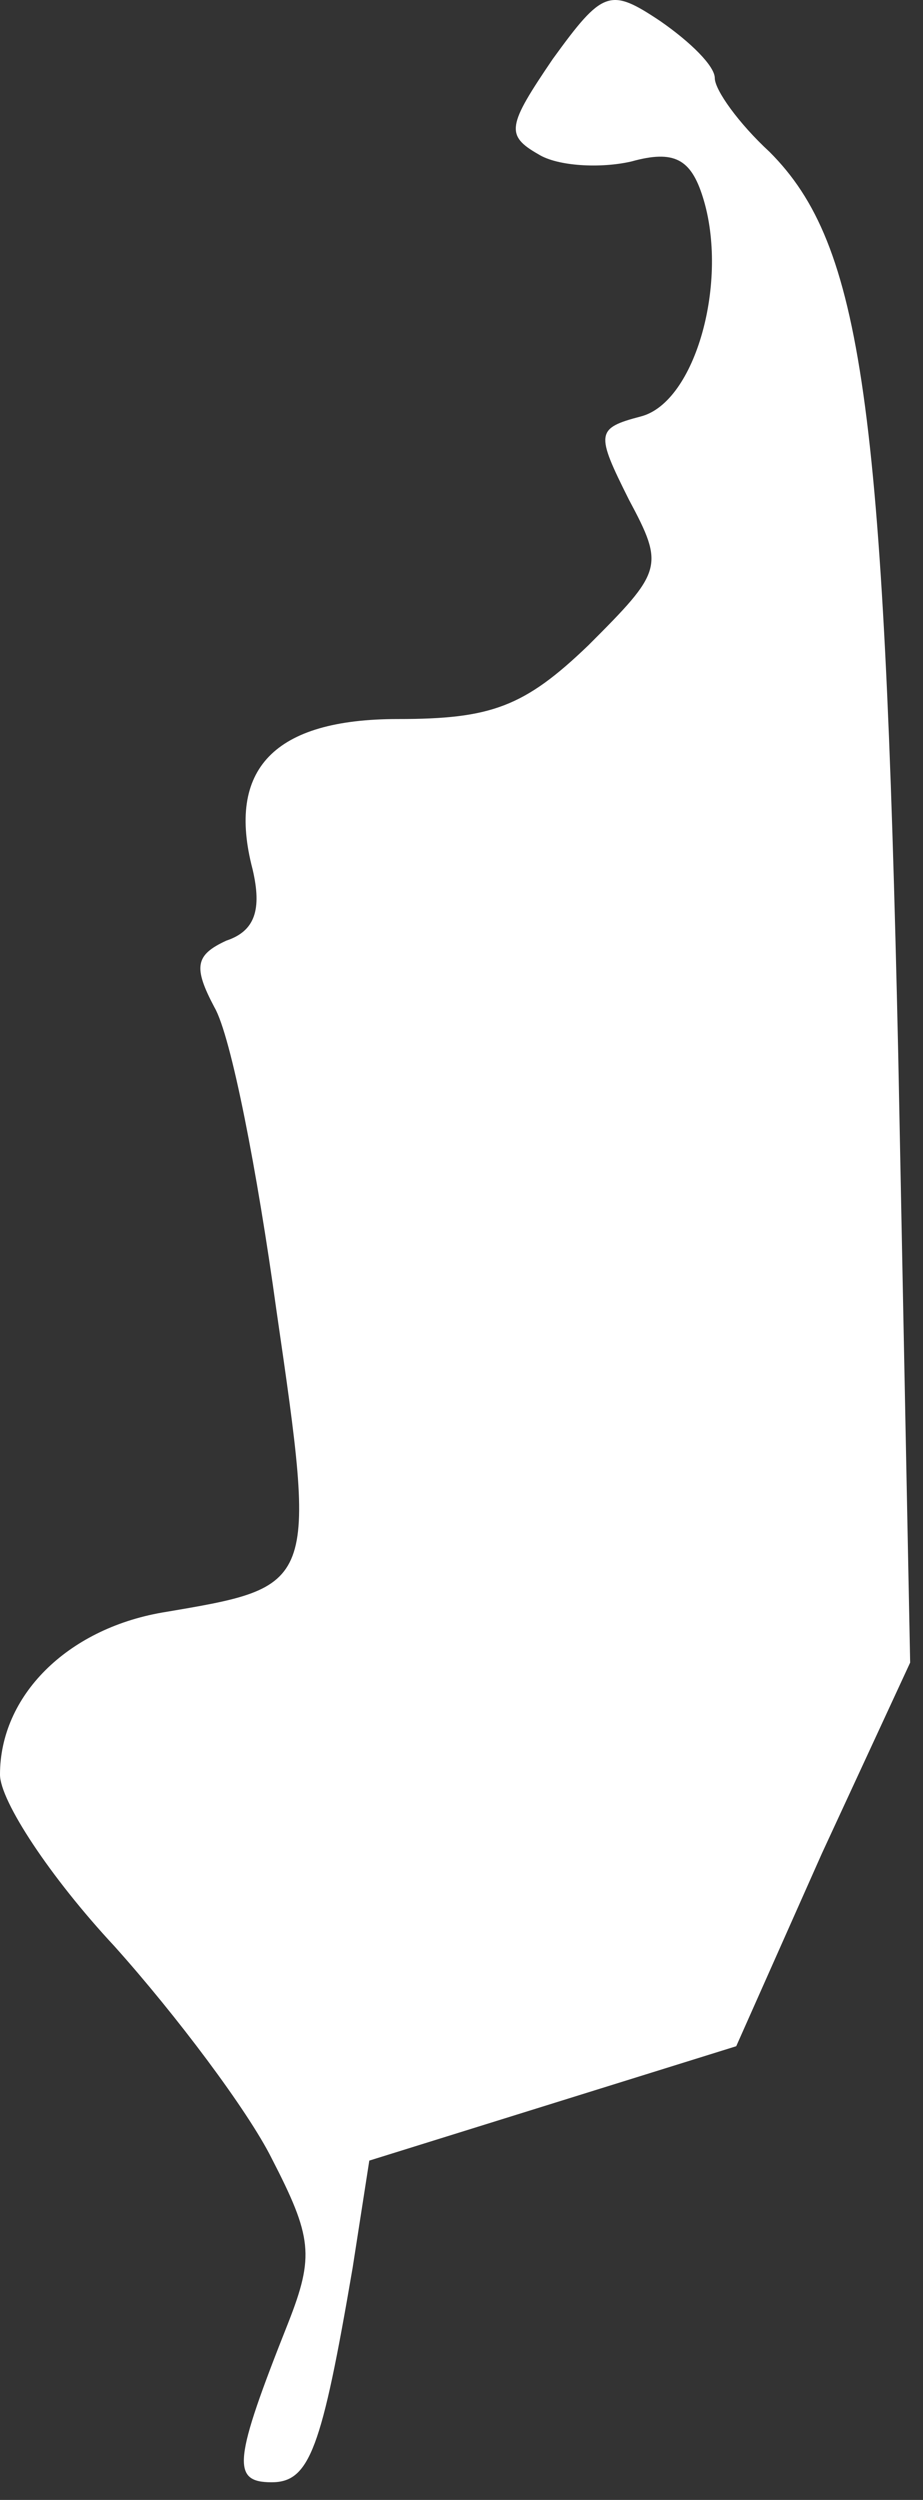 <?xml version="1.0" encoding="UTF-8"?> <svg xmlns="http://www.w3.org/2000/svg" width="48" height="130" viewBox="0 0 48 130" fill="none"><rect x="0" y="0" width="48" height="130" fill="#333333" stroke="none"/><path d="M28.746 3.069C26.392 6.538 26.268 7.034 28.003 8.025C28.994 8.645 31.224 8.769 32.835 8.397C35.065 7.777 35.933 8.273 36.552 10.256C37.915 14.592 36.18 20.912 33.331 21.655C30.976 22.274 30.976 22.522 32.711 25.992C34.57 29.461 34.446 29.709 30.605 33.55C27.259 36.771 25.525 37.391 20.692 37.391C14.249 37.391 11.771 39.993 13.134 45.197C13.63 47.303 13.258 48.419 11.771 48.914C10.16 49.658 10.036 50.277 11.152 52.383C12.019 53.87 13.382 60.933 14.373 68.12C16.479 82.617 16.479 82.493 8.426 83.856C3.469 84.723 0 88.192 0 92.281C0 93.644 2.602 97.609 5.947 101.202C9.169 104.796 12.886 109.752 14.125 112.23C16.232 116.319 16.355 117.31 14.993 120.779C12.143 127.966 12.019 129.081 14.125 129.081C16.108 129.081 16.727 127.346 18.338 117.93L19.205 112.354L28.746 109.38L38.287 106.406L42.747 96.37L47.332 86.457L46.712 54.862C45.969 21.035 44.854 12.734 40.022 7.901C38.411 6.415 37.172 4.68 37.172 4.06C37.172 3.441 35.933 2.202 34.322 1.087C31.72 -0.648 31.348 -0.524 28.746 3.069Z" fill="white"></path></svg> 